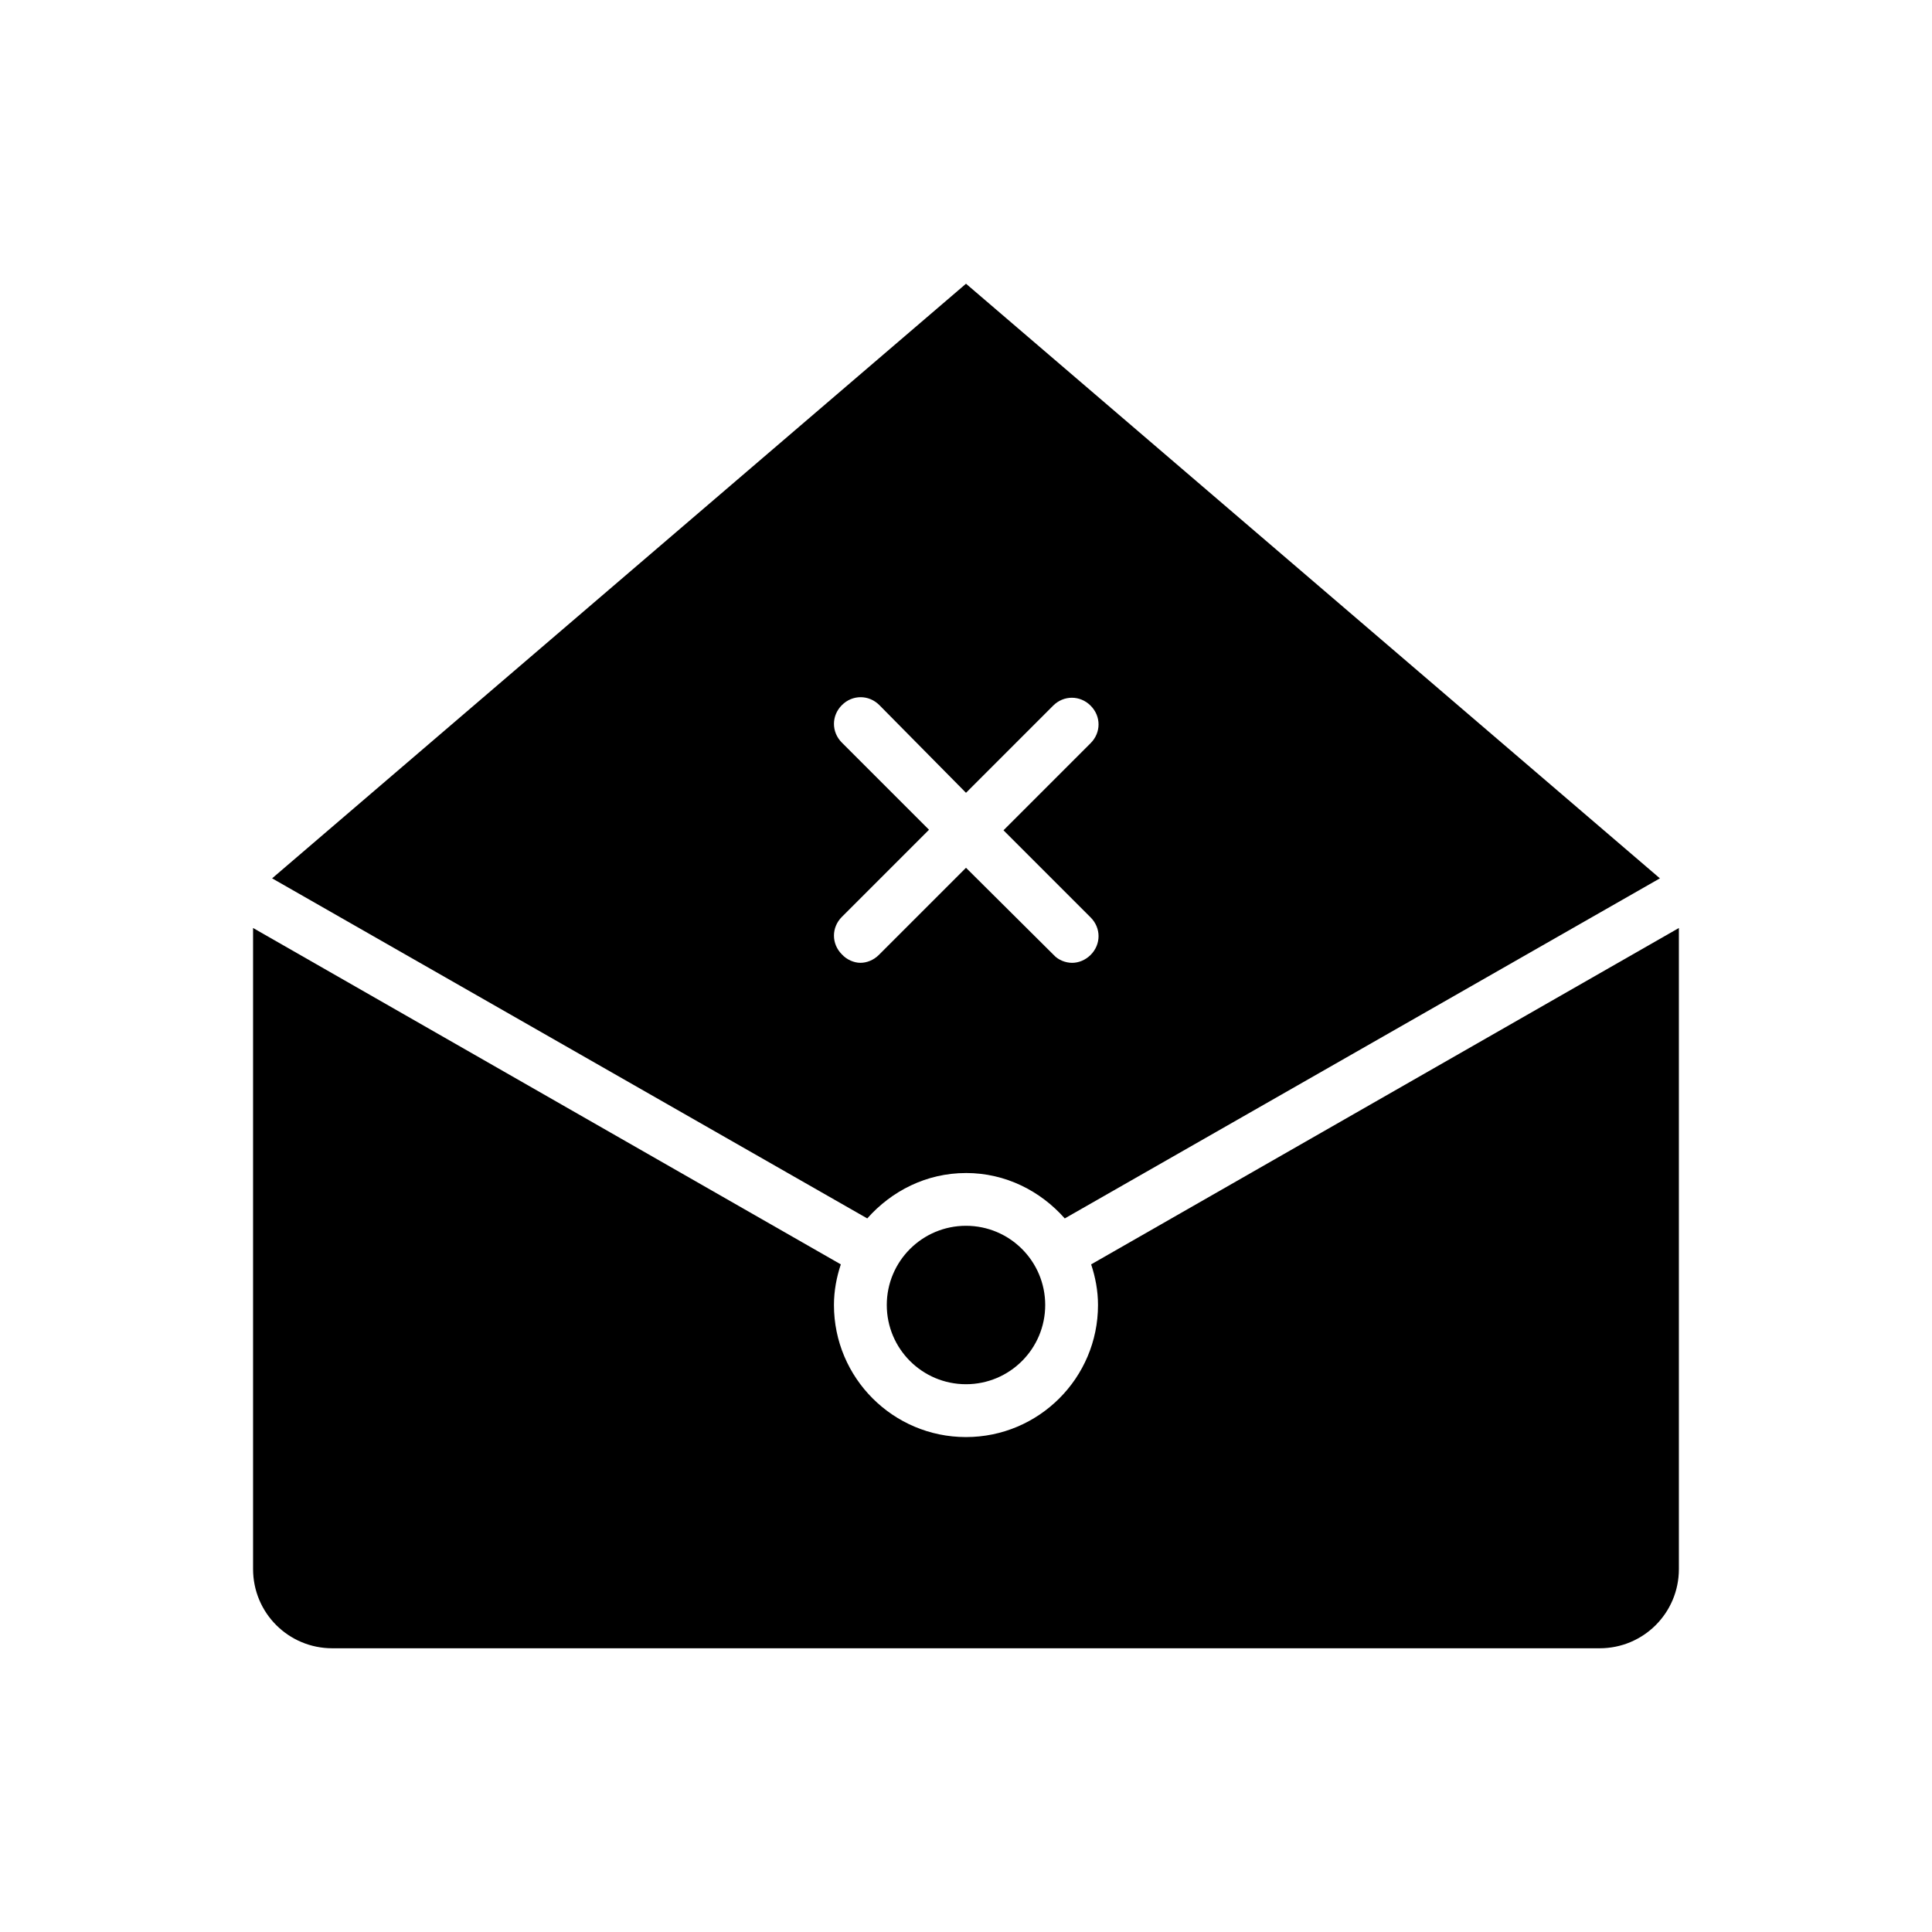 <?xml version="1.0" encoding="UTF-8"?>
<!-- Uploaded to: ICON Repo, www.iconrepo.com, Generator: ICON Repo Mixer Tools -->
<svg fill="#000000" width="800px" height="800px" version="1.1" viewBox="144 144 512 512" xmlns="http://www.w3.org/2000/svg">
 <g>
  <path d="m400 454.86c10.496 0 19.734 4.758 26.172 12.035l157.72-90.125-183.89-157.58-183.89 157.58 157.72 90.125c6.438-7.273 15.676-12.031 26.172-12.031zm-32.891-57.941c-2.801-2.801-2.801-7.137 0-9.938l23.09-23.09-23.09-23.09c-2.801-2.801-2.801-7.137 0-9.938s7.137-2.801 9.938 0l22.953 23.234 23.09-23.09c2.801-2.801 7.137-2.801 9.938 0 2.801 2.801 2.801 7.137 0 9.938l-23.09 23.09 23.09 23.09c2.801 2.801 2.801 7.137 0 9.938-1.398 1.398-3.219 2.098-4.898 2.098-1.68 0-3.637-0.699-4.898-2.098l-23.23-23.094-23.09 23.09c-1.398 1.398-3.219 2.098-4.898 2.098-1.684 0.004-3.641-0.836-4.902-2.238z"/>
  <path d="m232.06 580.81h335.87c11.617 0 20.992-9.375 20.992-20.992v-169.89l-155.76 89.145c1.121 3.359 1.82 6.996 1.82 10.777 0 19.312-15.676 34.988-34.988 34.988s-34.988-15.676-34.988-34.988c0-3.777 0.699-7.418 1.82-10.777l-155.76-89.145v169.89c0 11.617 9.375 20.992 20.992 20.992z"/>
  <path d="m420.99 489.84c0 11.594-9.398 20.992-20.992 20.992s-20.992-9.398-20.992-20.992 9.398-20.992 20.992-20.992 20.992 9.398 20.992 20.992"/>
 </g>
</svg>